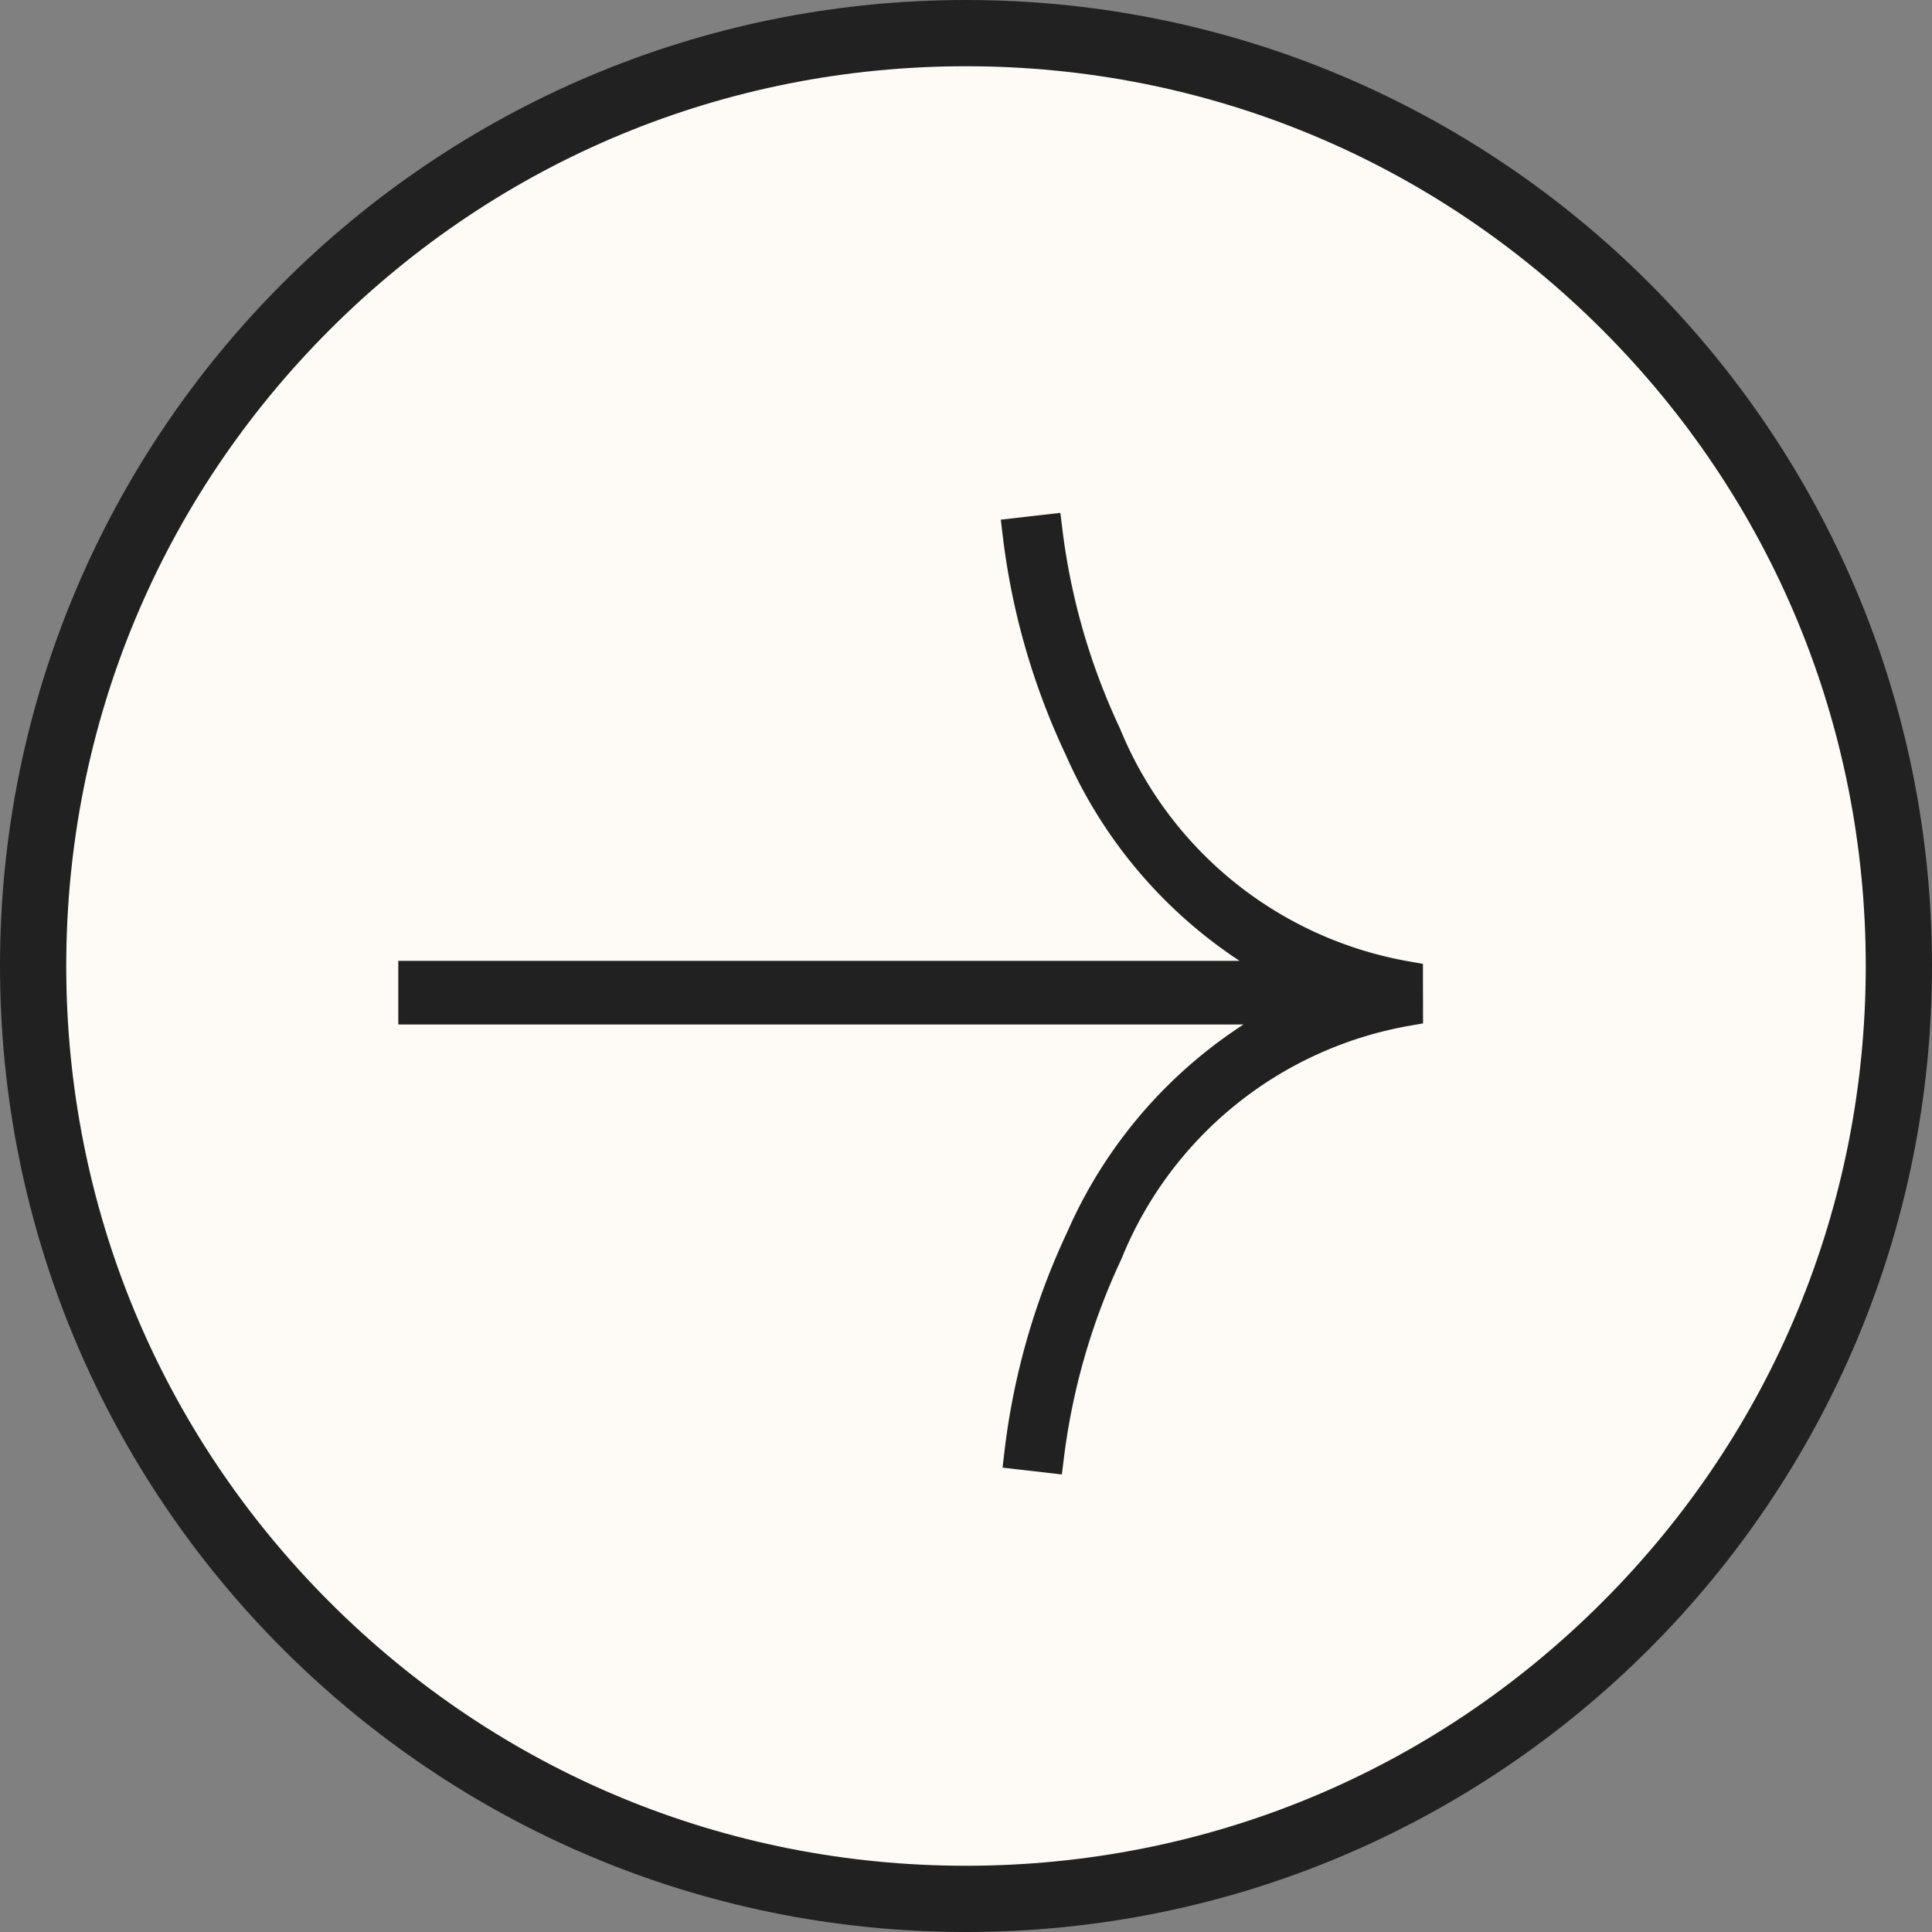 <svg xmlns="http://www.w3.org/2000/svg" width="29.167" height="29.167" viewBox="0 0 29.167 29.167"><rect x="0" y="0" width="29.167" height="29.167" fill="#808080" stroke="none"/><g transform="translate(-271.917 -537.417)"><g transform="translate(271.917 537.417)" fill="#fefbf7" stroke-miterlimit="10"><path d="M 14.583 28.667 C 10.822 28.667 7.285 27.202 4.625 24.542 C 1.965 21.882 0.5 18.345 0.5 14.583 C 0.5 10.822 1.965 7.285 4.625 4.625 C 7.285 1.965 10.822 0.5 14.583 0.5 C 18.345 0.5 21.882 1.965 24.542 4.625 C 27.202 7.285 28.667 10.822 28.667 14.583 C 28.667 18.345 27.202 21.882 24.542 24.542 C 21.882 27.202 18.345 28.667 14.583 28.667 Z" stroke="none"/><path d="M 14.583 1 C 10.955 1 7.544 2.413 4.978 4.978 C 2.413 7.544 1 10.955 1 14.583 C 1 18.212 2.413 21.623 4.978 24.188 C 7.544 26.754 10.955 28.167 14.583 28.167 C 18.212 28.167 21.623 26.754 24.188 24.188 C 26.754 21.623 28.167 18.212 28.167 14.583 C 28.167 10.955 26.754 7.544 24.188 4.978 C 21.623 2.413 18.212 1 14.583 1 M 14.583 0 C 22.638 0 29.167 6.529 29.167 14.583 C 29.167 22.638 22.638 29.167 14.583 29.167 C 6.529 29.167 0 22.638 0 14.583 C 0 6.529 6.529 0 14.583 0 Z" stroke="none" fill="#212121"/></g><path d="M14.97,7.221a6.015,6.015,0,0,0-4.532,3.666,10.187,10.187,0,0,0-.888,3.077l-.4-.046a10.466,10.466,0,0,1,.927-3.235,6.9,6.9,0,0,1,3.4-3.486H0V6.737H13.4a6.912,6.912,0,0,1-3.344-3.46A10.466,10.466,0,0,1,9.124.046l.2-.023L9.527,0a10.154,10.154,0,0,0,.888,3.077,6.04,6.04,0,0,0,4.554,3.665Z" transform="translate(278.18 545.436)" fill="#212121" stroke="#212121" stroke-miterlimit="10" stroke-width="0.5"/></g></svg>